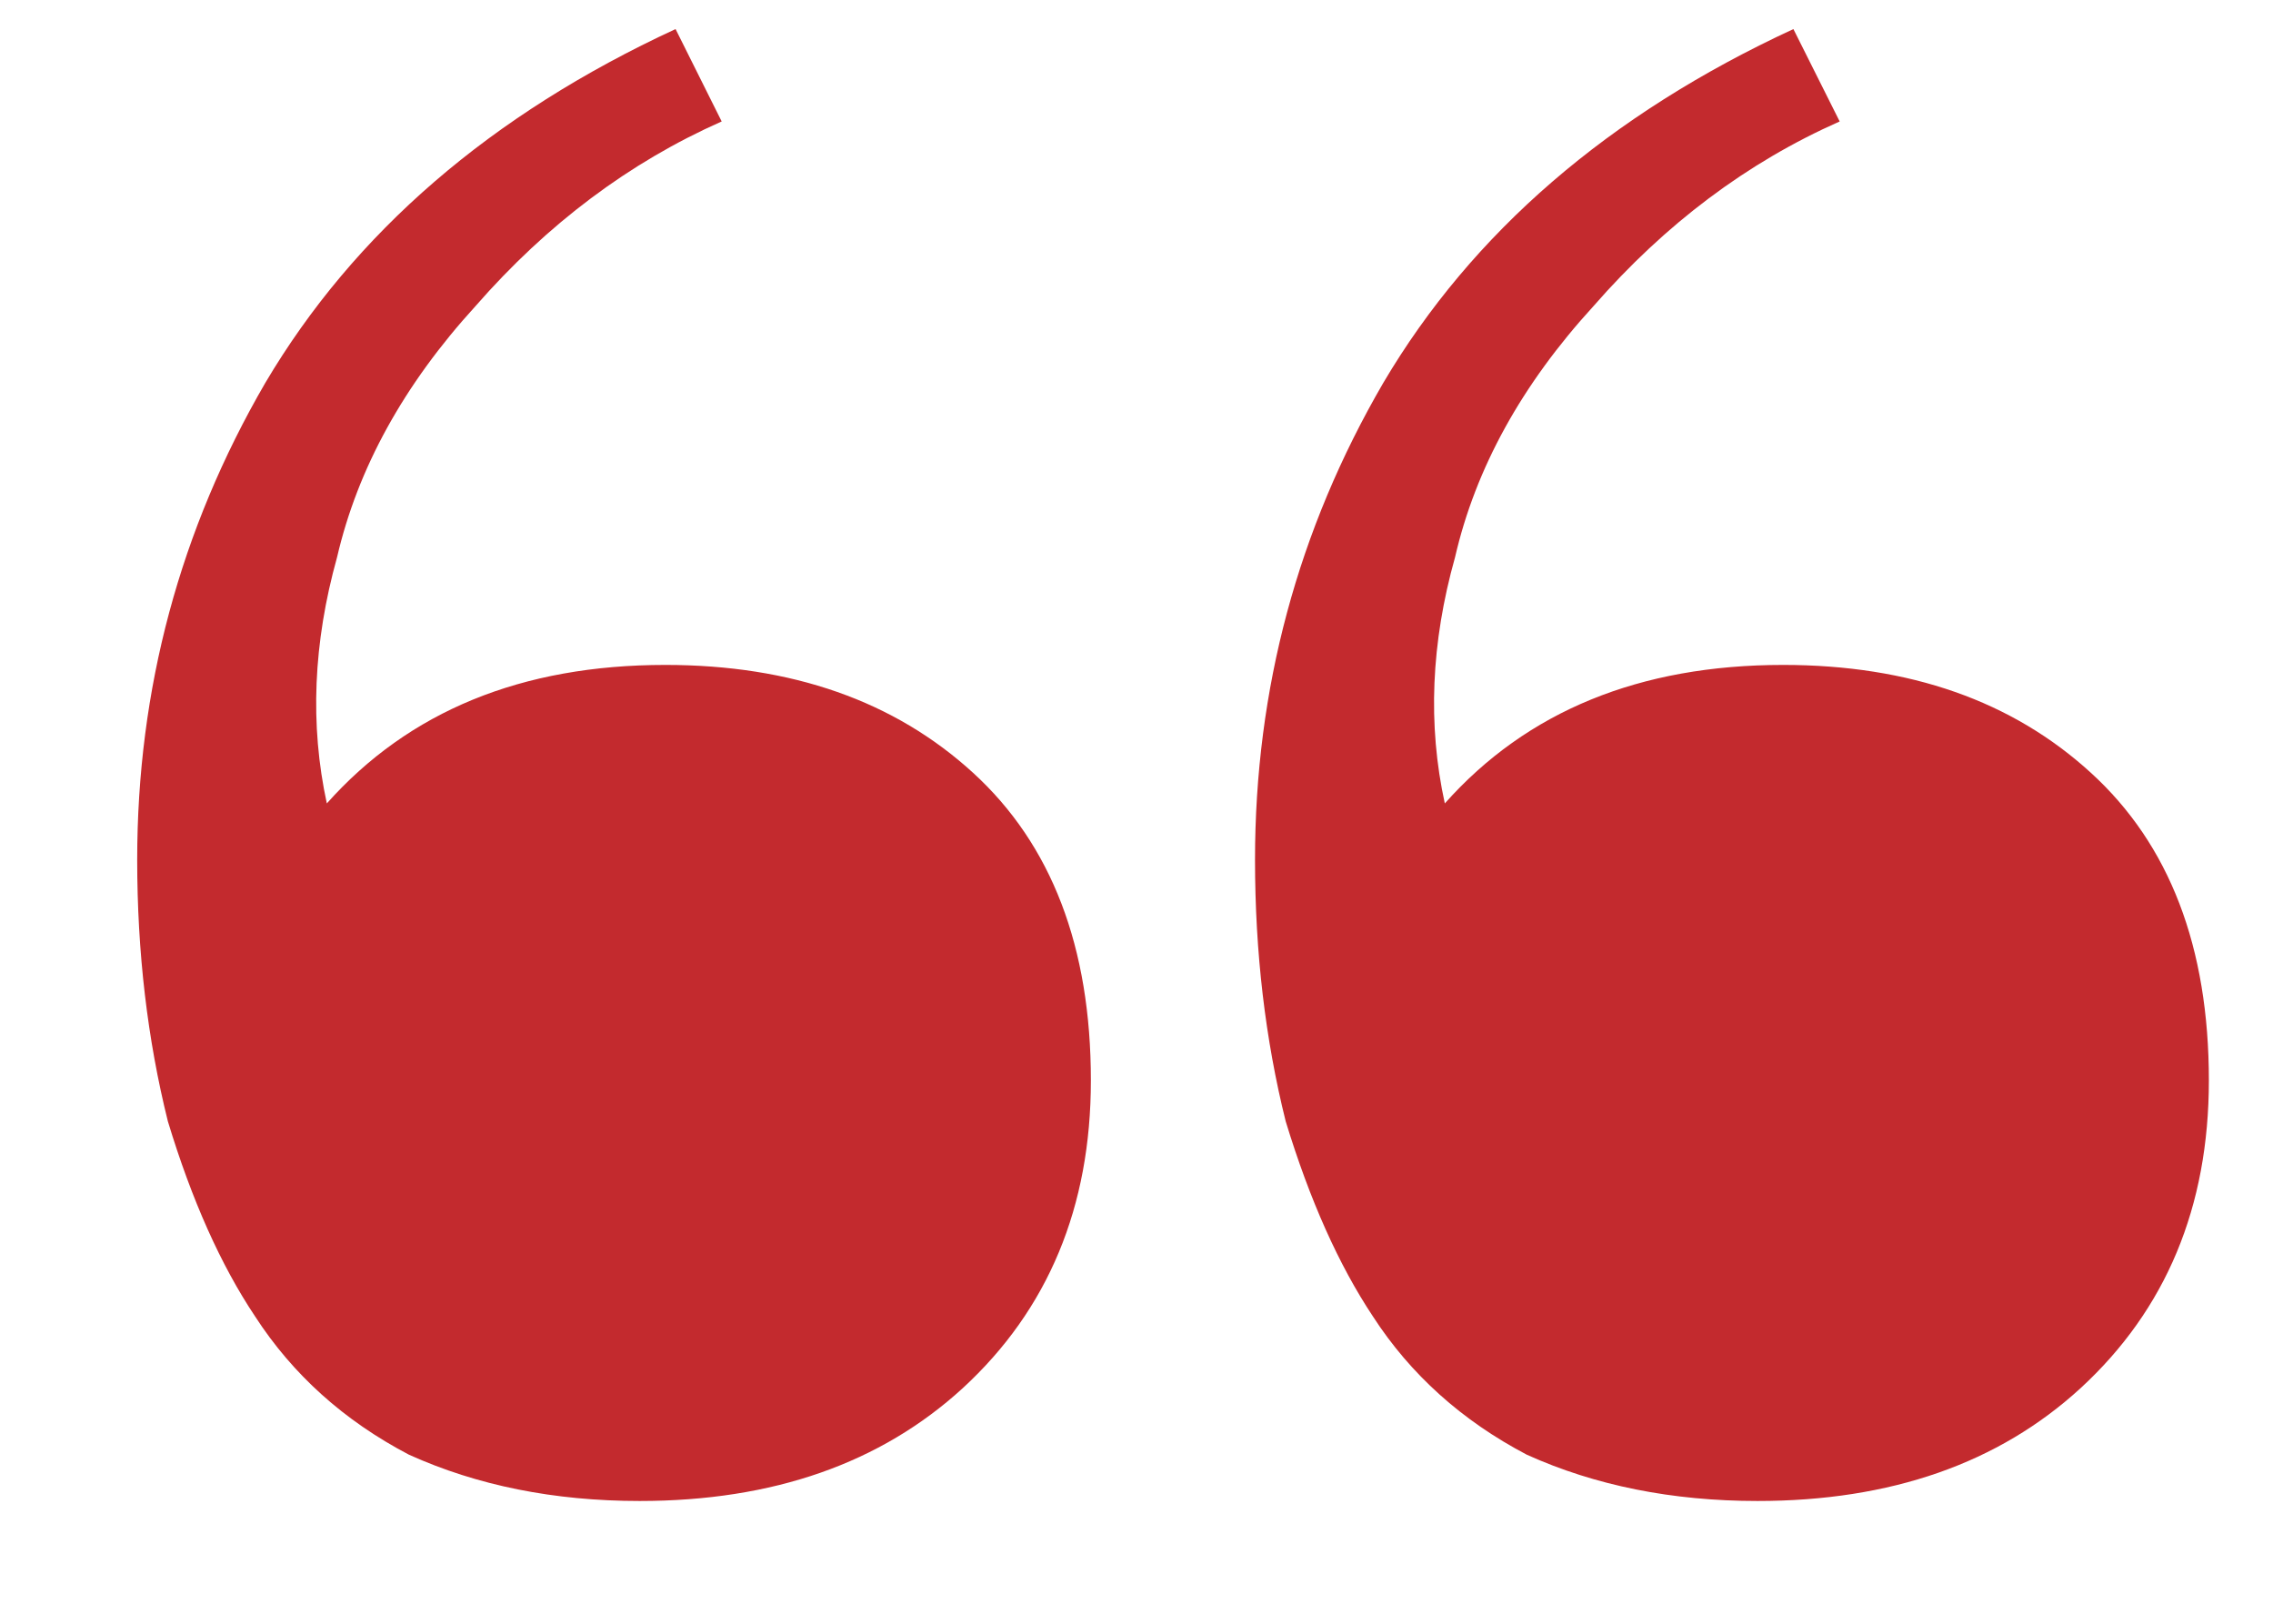 <?xml version="1.0" encoding="UTF-8"?> <svg xmlns="http://www.w3.org/2000/svg" width="14" height="10" viewBox="0 0 14 10" fill="none"><path d="M3.94 9.244C3.413 9.244 2.94 9.149 2.519 8.959C2.118 8.749 1.803 8.465 1.571 8.107C1.36 7.791 1.181 7.391 1.034 6.906C0.908 6.401 0.845 5.864 0.845 5.296C0.845 4.243 1.108 3.264 1.634 2.358C2.182 1.432 3.024 0.705 4.161 0.179L4.445 0.748C3.877 1 3.371 1.379 2.929 1.885C2.487 2.369 2.203 2.885 2.076 3.432C1.929 3.959 1.908 4.464 2.013 4.948C2.519 4.38 3.213 4.095 4.098 4.095C4.877 4.095 5.509 4.317 5.993 4.759C6.477 5.201 6.719 5.833 6.719 6.654C6.719 7.433 6.456 8.065 5.93 8.549C5.424 9.012 4.761 9.244 3.94 9.244ZM10.825 9.244C10.299 9.244 9.825 9.149 9.404 8.959C9.004 8.749 8.688 8.465 8.456 8.107C8.246 7.791 8.067 7.391 7.919 6.906C7.793 6.401 7.73 5.864 7.73 5.296C7.73 4.243 7.993 3.264 8.52 2.358C9.067 1.432 9.909 0.705 11.046 0.179L11.331 0.748C10.762 1 10.257 1.379 9.815 1.885C9.372 2.369 9.088 2.885 8.962 3.432C8.814 3.959 8.793 4.464 8.899 4.948C9.404 4.38 10.099 4.095 10.983 4.095C11.762 4.095 12.394 4.317 12.878 4.759C13.363 5.201 13.605 5.833 13.605 6.654C13.605 7.433 13.341 8.065 12.815 8.549C12.31 9.012 11.646 9.244 10.825 9.244Z" fill="#C32A2E"></path></svg> 